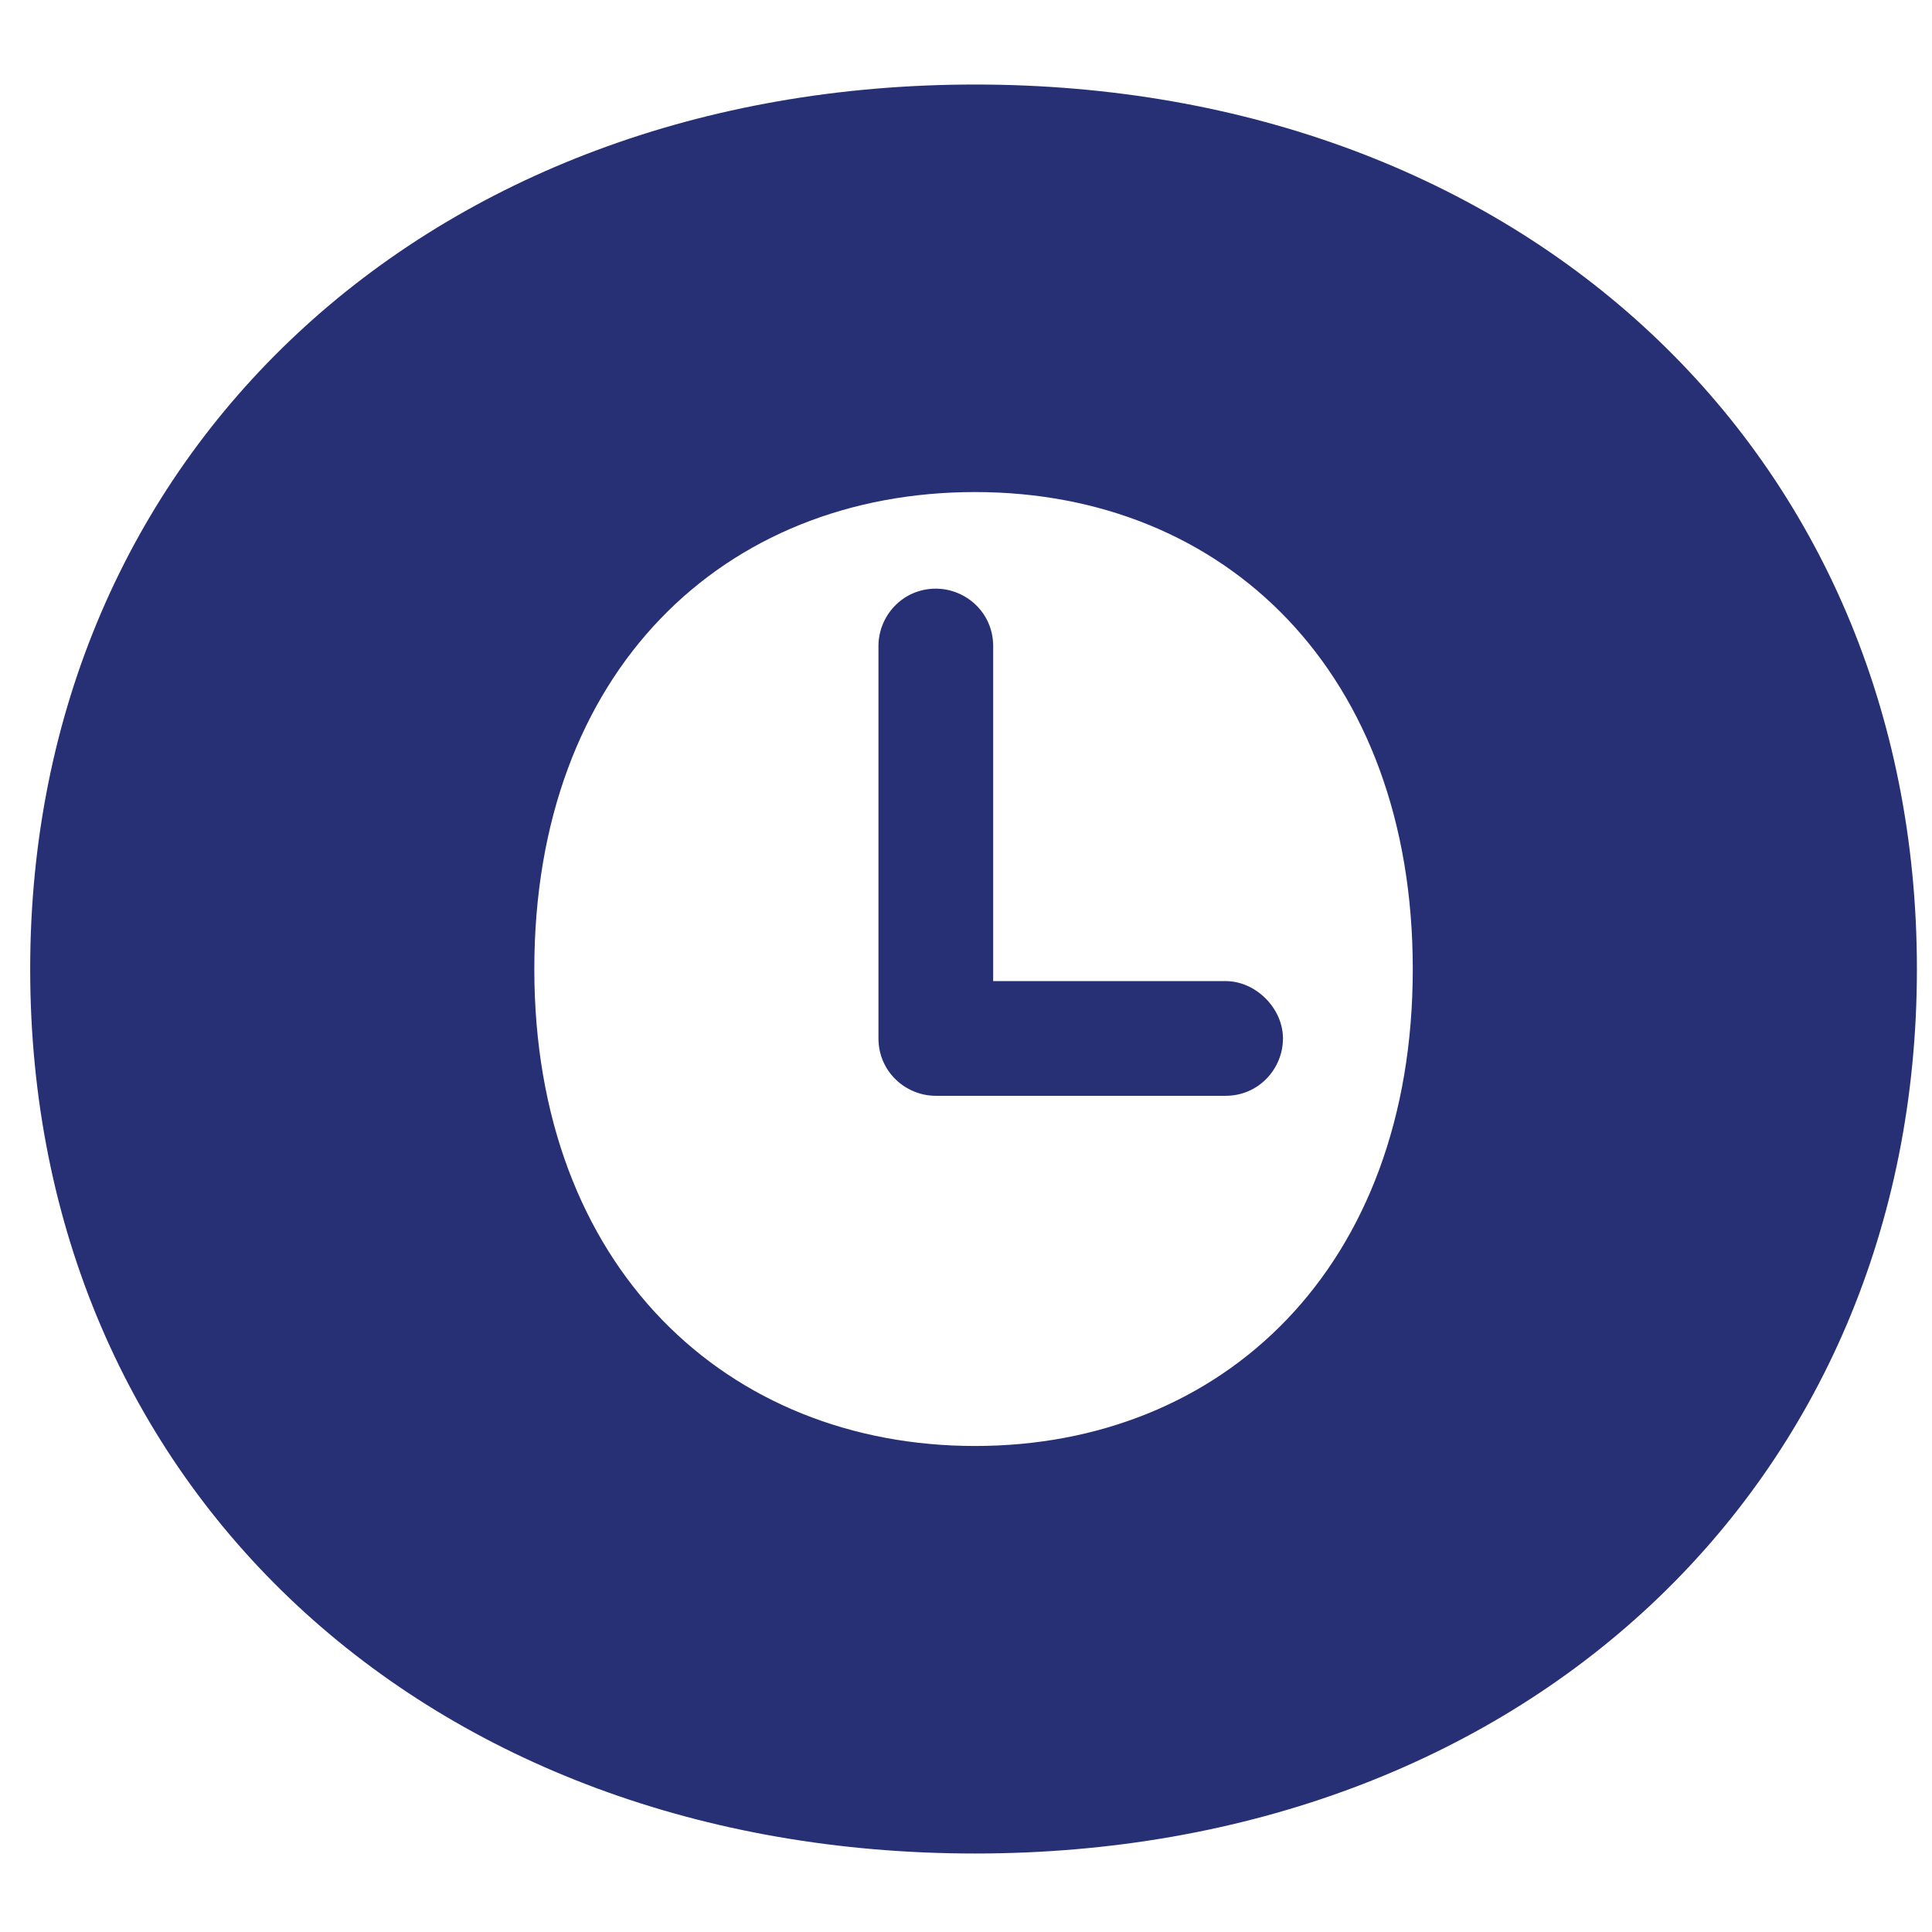 <?xml version="1.0" encoding="UTF-8"?>
<svg id="Layer_1" xmlns="http://www.w3.org/2000/svg" version="1.1" viewBox="0 0 64 64">
  <!-- Generator: Adobe Illustrator 29.4.0, SVG Export Plug-In . SVG Version: 2.1.0 Build 73)  -->
  <path d="M1,32.1C1,15,14.2,2.8,32.3,2.8s31.2,12.2,31.2,29.3-13.1,29.3-31.2,29.3S1,49.3,1,32.1ZM46.8,32.1c0-9.8-6.2-15.8-14.5-15.8s-14.6,5.9-14.6,15.8,6.4,15.8,14.6,15.8,14.5-5.9,14.5-15.8Z" fill="#283075"/>
  <path d="M32.9,32.5v-11.1c0-1.1-.9-1.9-1.9-1.9-1.1,0-1.9.9-1.9,1.9v13c0,1.1.9,1.9,1.9,1.9h9.6c1.1,0,1.9-.9,1.9-1.9s-.9-1.9-1.9-1.9h-7.6Z" fill="#283075"/>
</svg>